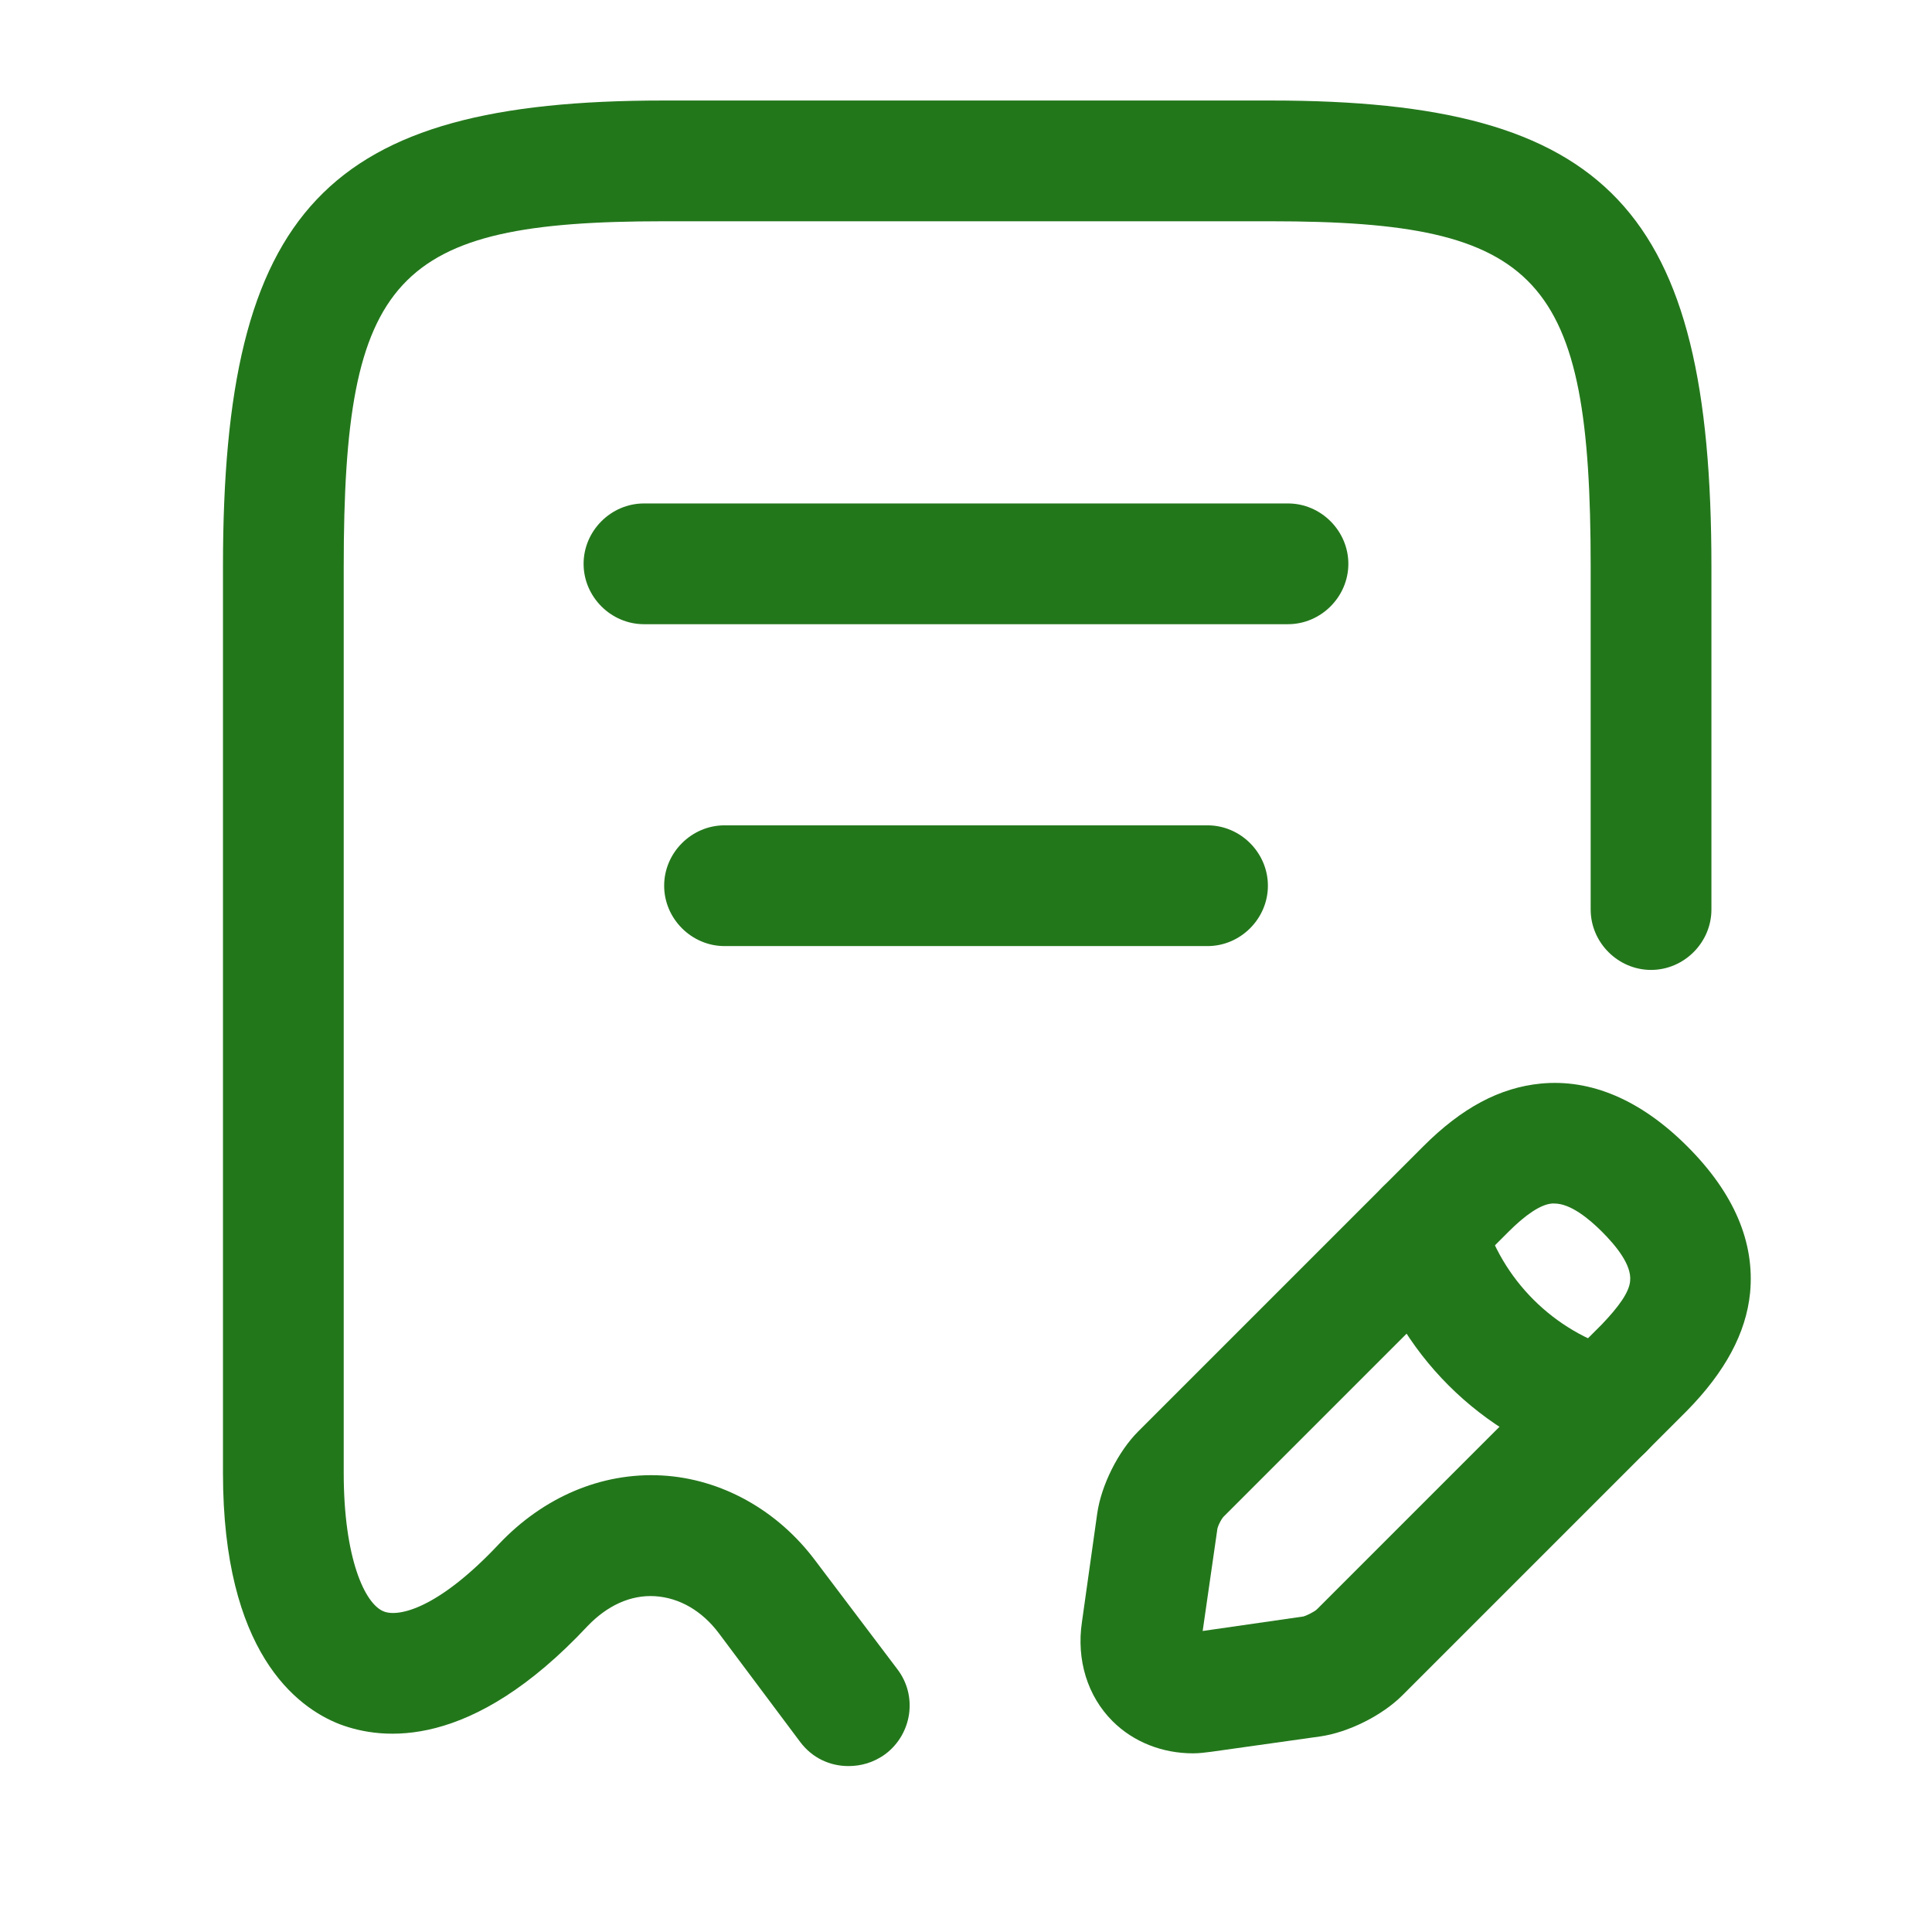 <svg width="200" height="200" viewBox="0 0 200 200" fill="none" xmlns="http://www.w3.org/2000/svg">
<path d="M87.832 182.823C85.915 182.823 84.082 181.99 82.832 180.323L74.415 169.073C72.665 166.74 70.332 165.406 67.832 165.239C65.249 165.073 62.832 166.24 60.832 168.323C48.749 181.24 39.582 180.156 35.166 178.49C30.666 176.74 23.082 170.989 23.082 152.489V58.656C23.082 21.656 33.749 10.406 68.665 10.406H131.582C166.499 10.406 177.166 21.656 177.166 58.656V94.156C177.166 97.573 174.332 100.406 170.916 100.406C167.499 100.406 164.666 97.573 164.666 94.156V58.656C164.666 28.573 159.416 22.906 131.582 22.906H68.665C40.832 22.906 35.582 28.573 35.582 58.656V152.489C35.582 161.239 37.749 166.073 39.749 166.823C41.249 167.406 45.332 166.573 51.666 159.823C56.249 154.99 62.249 152.406 68.499 152.739C74.665 153.073 80.499 156.323 84.415 161.573L92.915 172.823C94.999 175.573 94.415 179.49 91.665 181.573C90.415 182.49 89.082 182.823 87.832 182.823Z" fill="#23771B"/>
<path d="M133.331 64.617H66.664C63.247 64.617 60.414 61.784 60.414 58.367C60.414 54.95 63.247 52.117 66.664 52.117H133.331C136.747 52.117 139.581 54.95 139.581 58.367C139.581 61.784 136.747 64.617 133.331 64.617Z" fill="#23771B"/>
<path d="M125.003 97.938H75.003C71.586 97.938 68.753 95.104 68.753 91.688C68.753 88.271 71.586 85.438 75.003 85.438H125.003C128.42 85.438 131.253 88.271 131.253 91.688C131.253 95.104 128.42 97.938 125.003 97.938Z" fill="#23771B"/>
<path d="M123.501 181.505C120.334 181.505 117.334 180.339 115.168 178.172C112.584 175.589 111.418 171.839 112.001 167.922L113.584 156.672C114.001 153.755 115.751 150.255 117.834 148.172L147.334 118.672C151.334 114.672 155.251 112.589 159.501 112.172C164.668 111.672 169.834 113.839 174.668 118.672C179.501 123.505 181.668 128.589 181.168 133.839C180.751 138.005 178.584 142.005 174.668 146.005L145.168 175.505C143.084 177.589 139.584 179.339 136.668 179.755L125.417 181.339C124.751 181.422 124.168 181.505 123.501 181.505ZM160.918 124.589C160.834 124.589 160.751 124.589 160.668 124.589C159.501 124.672 157.917 125.755 156.167 127.505L126.668 157.005C126.418 157.255 126.001 158.089 126.001 158.422L124.501 168.839L134.918 167.338C135.251 167.255 136.084 166.839 136.334 166.589L165.834 137.089C167.584 135.255 168.668 133.755 168.751 132.589C168.918 130.922 167.251 128.922 165.834 127.505C164.501 126.172 162.584 124.589 160.918 124.589Z" fill="#23771B"/>
<path d="M166.004 152.109C165.421 152.109 164.837 152.026 164.337 151.859C153.337 148.776 144.588 140.026 141.504 129.026C140.588 125.693 142.504 122.276 145.837 121.276C149.171 120.359 152.588 122.276 153.504 125.609C155.421 132.443 160.837 137.859 167.671 139.776C171.004 140.692 172.921 144.193 172.004 147.526C171.254 150.276 168.754 152.109 166.004 152.109Z" fill="#23771B"/>
</svg>
